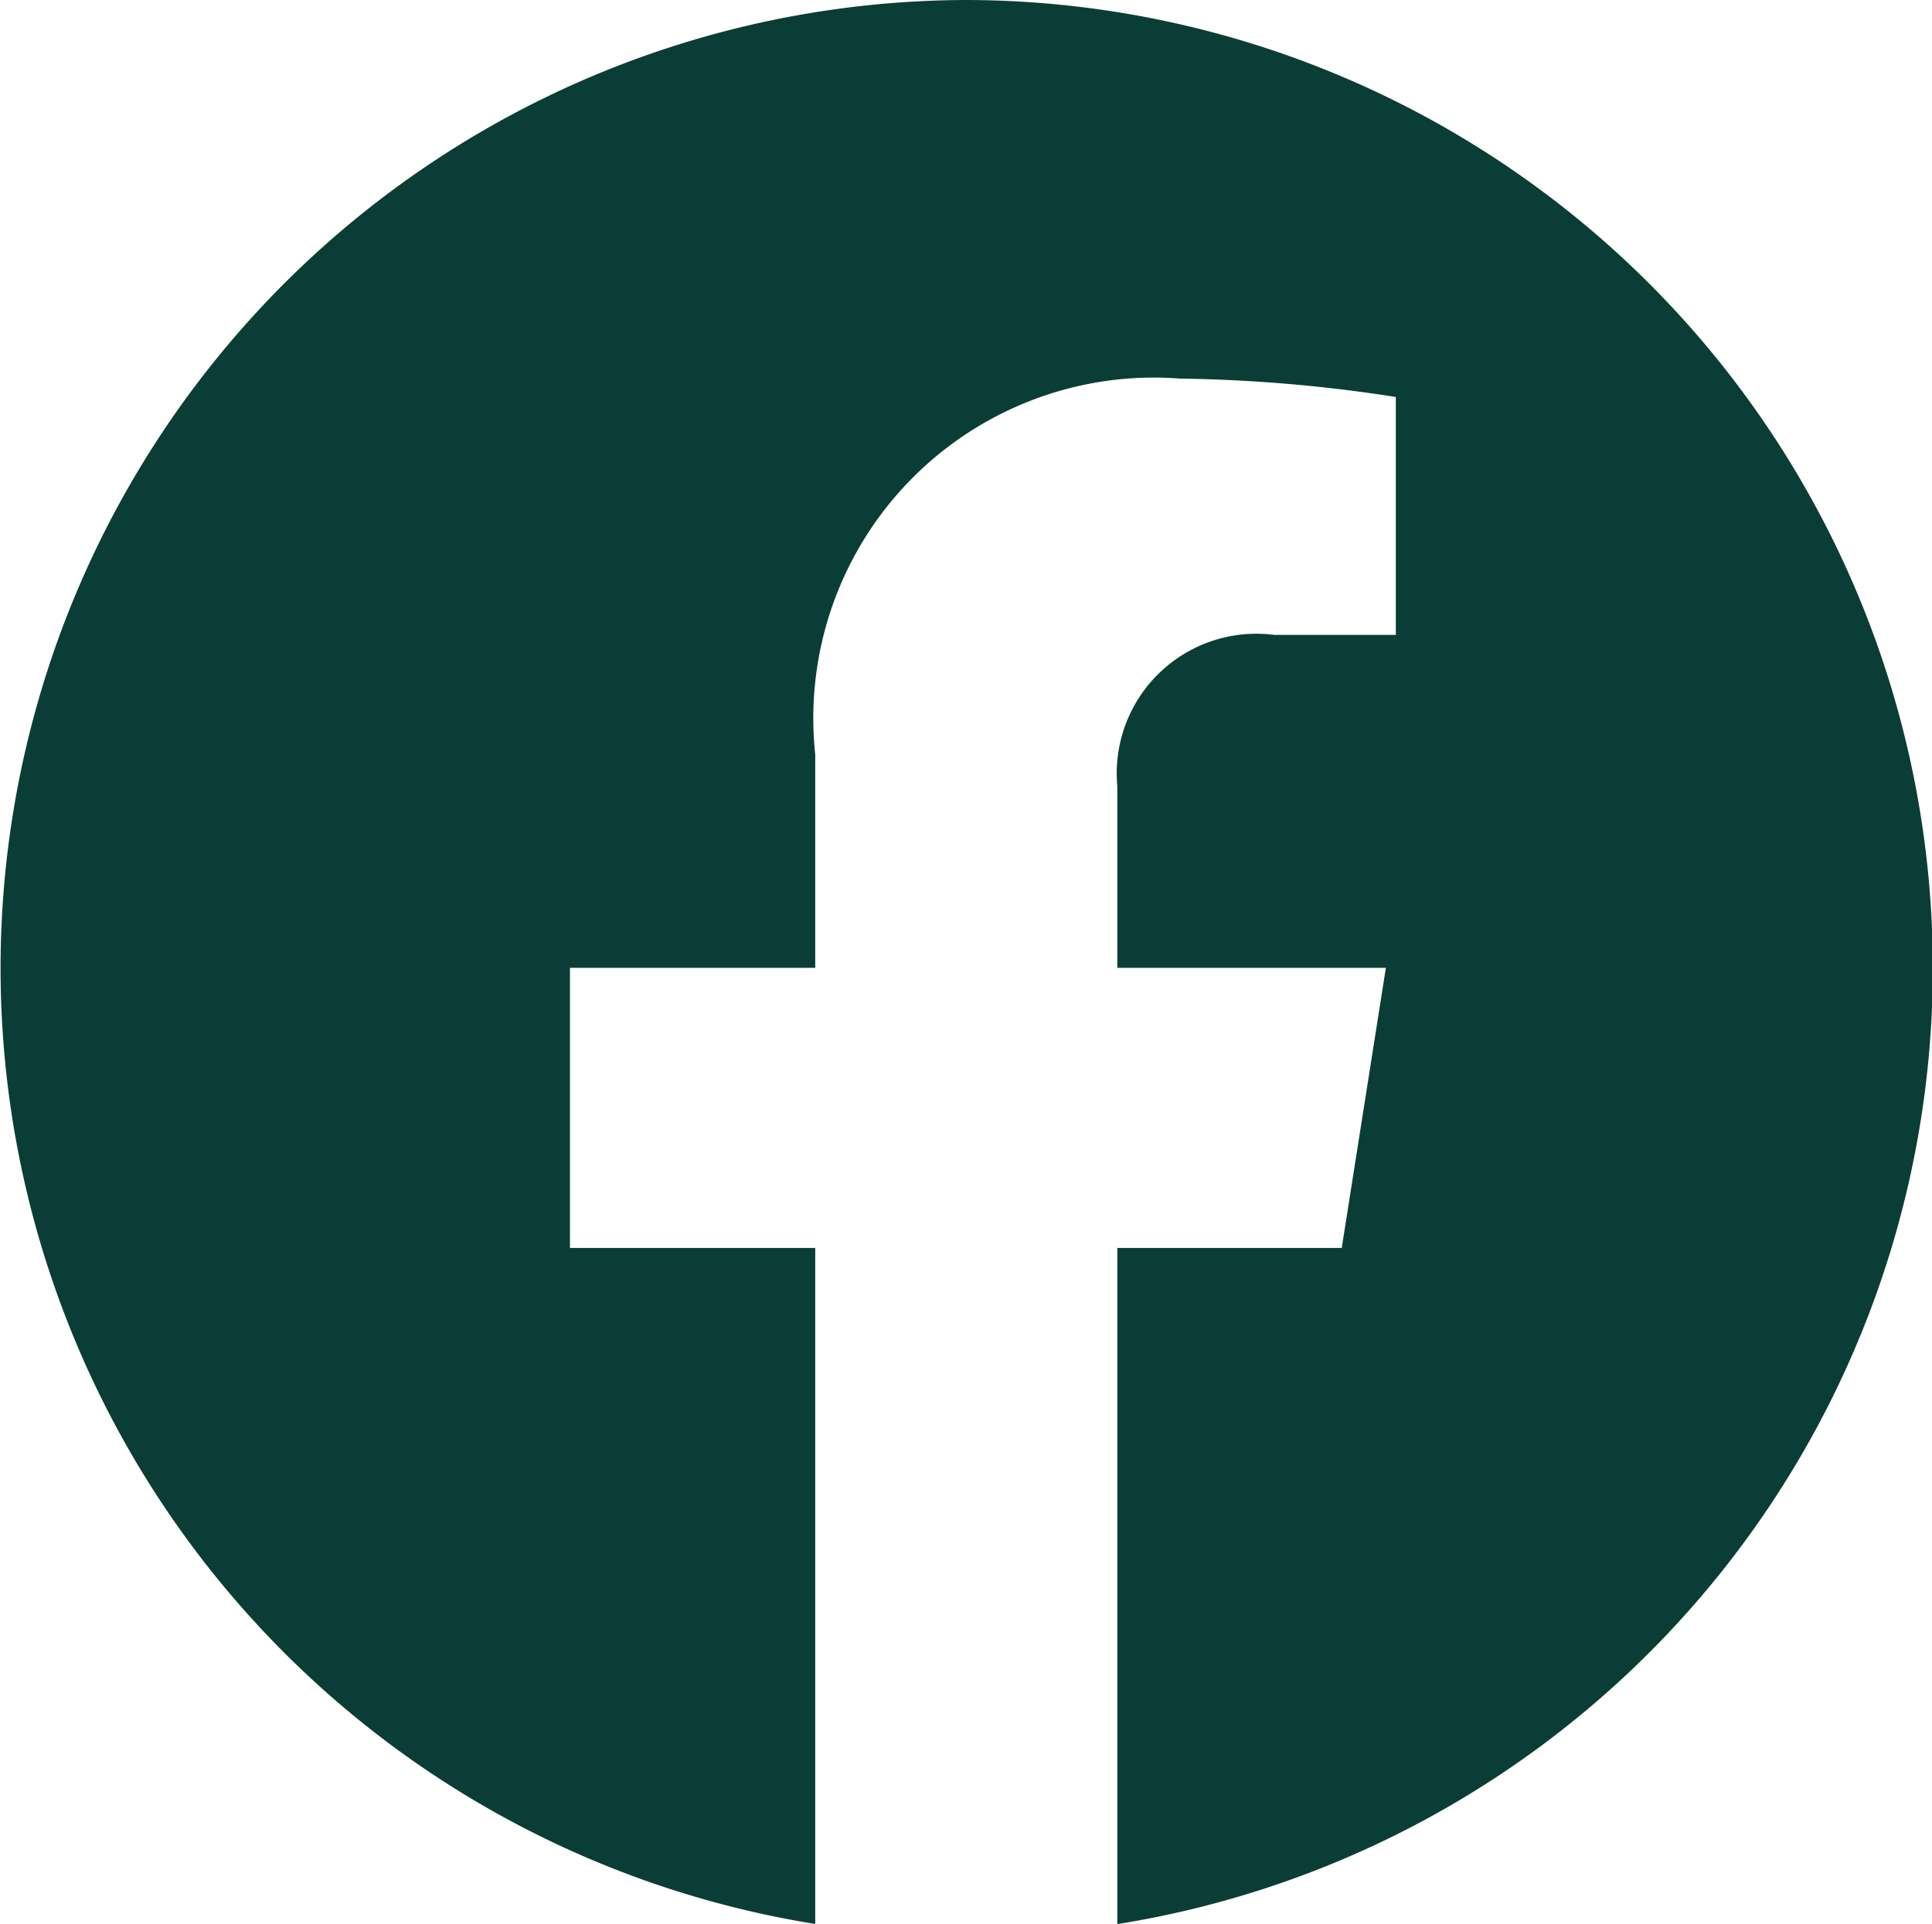 <svg xmlns="http://www.w3.org/2000/svg" width="14.179" height="14.122" viewBox="0 0 14.179 14.122"><defs><style>.a{fill:#0b3d37;}</style></defs><path class="a" d="M9.089,2.04A7.106,7.106,0,0,0,7.983,16.162V11.2h-1.8V9.144h1.8V7.577a2.5,2.5,0,0,1,2.68-2.758,11.114,11.114,0,0,1,1.581.135V6.7h-.893A1.025,1.025,0,0,0,10.2,7.811V9.144h1.971L11.847,11.2H10.2v4.963A7.106,7.106,0,0,0,9.089,2.04Z" transform="translate(-2 -2.04)"/></svg>